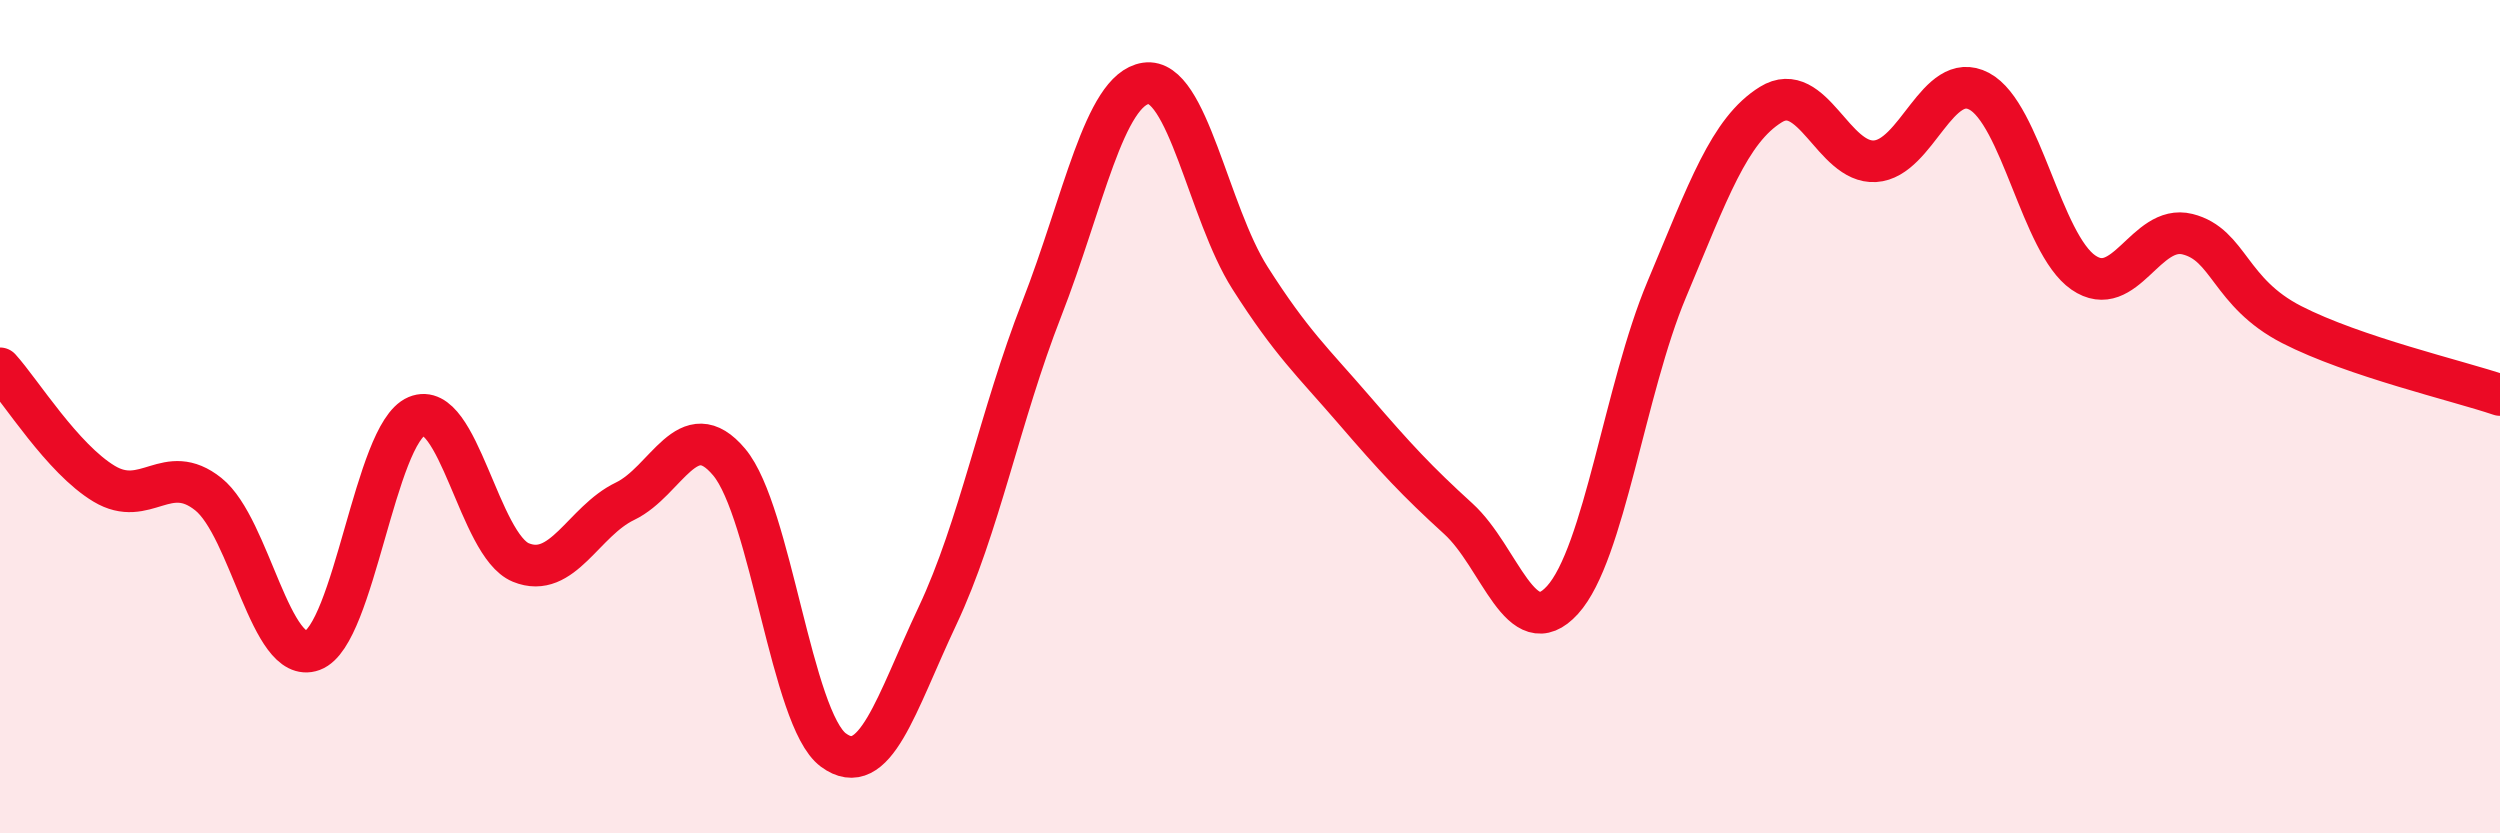 
    <svg width="60" height="20" viewBox="0 0 60 20" xmlns="http://www.w3.org/2000/svg">
      <path
        d="M 0,8.84 C 0.5,9.39 1.5,11.01 2.5,11.61 C 3.5,12.21 4,11.06 5,11.86 C 6,12.66 6.5,15.98 7.5,15.61 C 8.5,15.24 9,10.41 10,9.99 C 11,9.57 11.5,13.09 12.5,13.5 C 13.5,13.91 14,12.51 15,12.03 C 16,11.55 16.5,9.9 17.5,11.09 C 18.5,12.28 19,17.26 20,18 C 21,18.74 21.5,16.9 22.5,14.78 C 23.5,12.66 24,9.98 25,7.42 C 26,4.86 26.5,2.15 27.5,2 C 28.5,1.85 29,5.1 30,6.67 C 31,8.24 31.5,8.68 32.5,9.84 C 33.5,11 34,11.54 35,12.45 C 36,13.36 36.5,15.5 37.5,14.4 C 38.5,13.3 39,9.33 40,6.95 C 41,4.57 41.5,3.13 42.5,2.51 C 43.5,1.89 44,3.93 45,3.87 C 46,3.81 46.5,1.66 47.5,2.19 C 48.5,2.72 49,5.85 50,6.54 C 51,7.23 51.5,5.37 52.5,5.62 C 53.5,5.87 53.5,7.02 55,7.79 C 56.5,8.56 59,9.14 60,9.48L60 20L0 20Z"
        fill="#EB0A25"
        opacity="0.1"
        stroke-linecap="round"
        stroke-linejoin="round"
      />
      <path
        d="M 0,8.84 C 0.5,9.39 1.5,11.01 2.5,11.61 C 3.5,12.21 4,11.06 5,11.86 C 6,12.66 6.5,15.98 7.5,15.61 C 8.5,15.24 9,10.41 10,9.99 C 11,9.57 11.5,13.09 12.5,13.5 C 13.5,13.91 14,12.51 15,12.03 C 16,11.55 16.5,9.9 17.5,11.09 C 18.5,12.28 19,17.26 20,18 C 21,18.74 21.5,16.9 22.5,14.78 C 23.5,12.66 24,9.98 25,7.42 C 26,4.86 26.5,2.15 27.5,2 C 28.5,1.85 29,5.1 30,6.67 C 31,8.24 31.5,8.68 32.5,9.84 C 33.5,11 34,11.54 35,12.45 C 36,13.36 36.5,15.5 37.5,14.4 C 38.5,13.3 39,9.33 40,6.95 C 41,4.57 41.5,3.13 42.5,2.51 C 43.5,1.89 44,3.93 45,3.87 C 46,3.81 46.5,1.66 47.5,2.19 C 48.5,2.72 49,5.85 50,6.54 C 51,7.23 51.5,5.37 52.5,5.62 C 53.5,5.87 53.5,7.02 55,7.79 C 56.5,8.56 59,9.14 60,9.48"
        stroke="#EB0A25"
        stroke-width="1"
        fill="none"
        stroke-linecap="round"
        stroke-linejoin="round"
      />
    </svg>
  